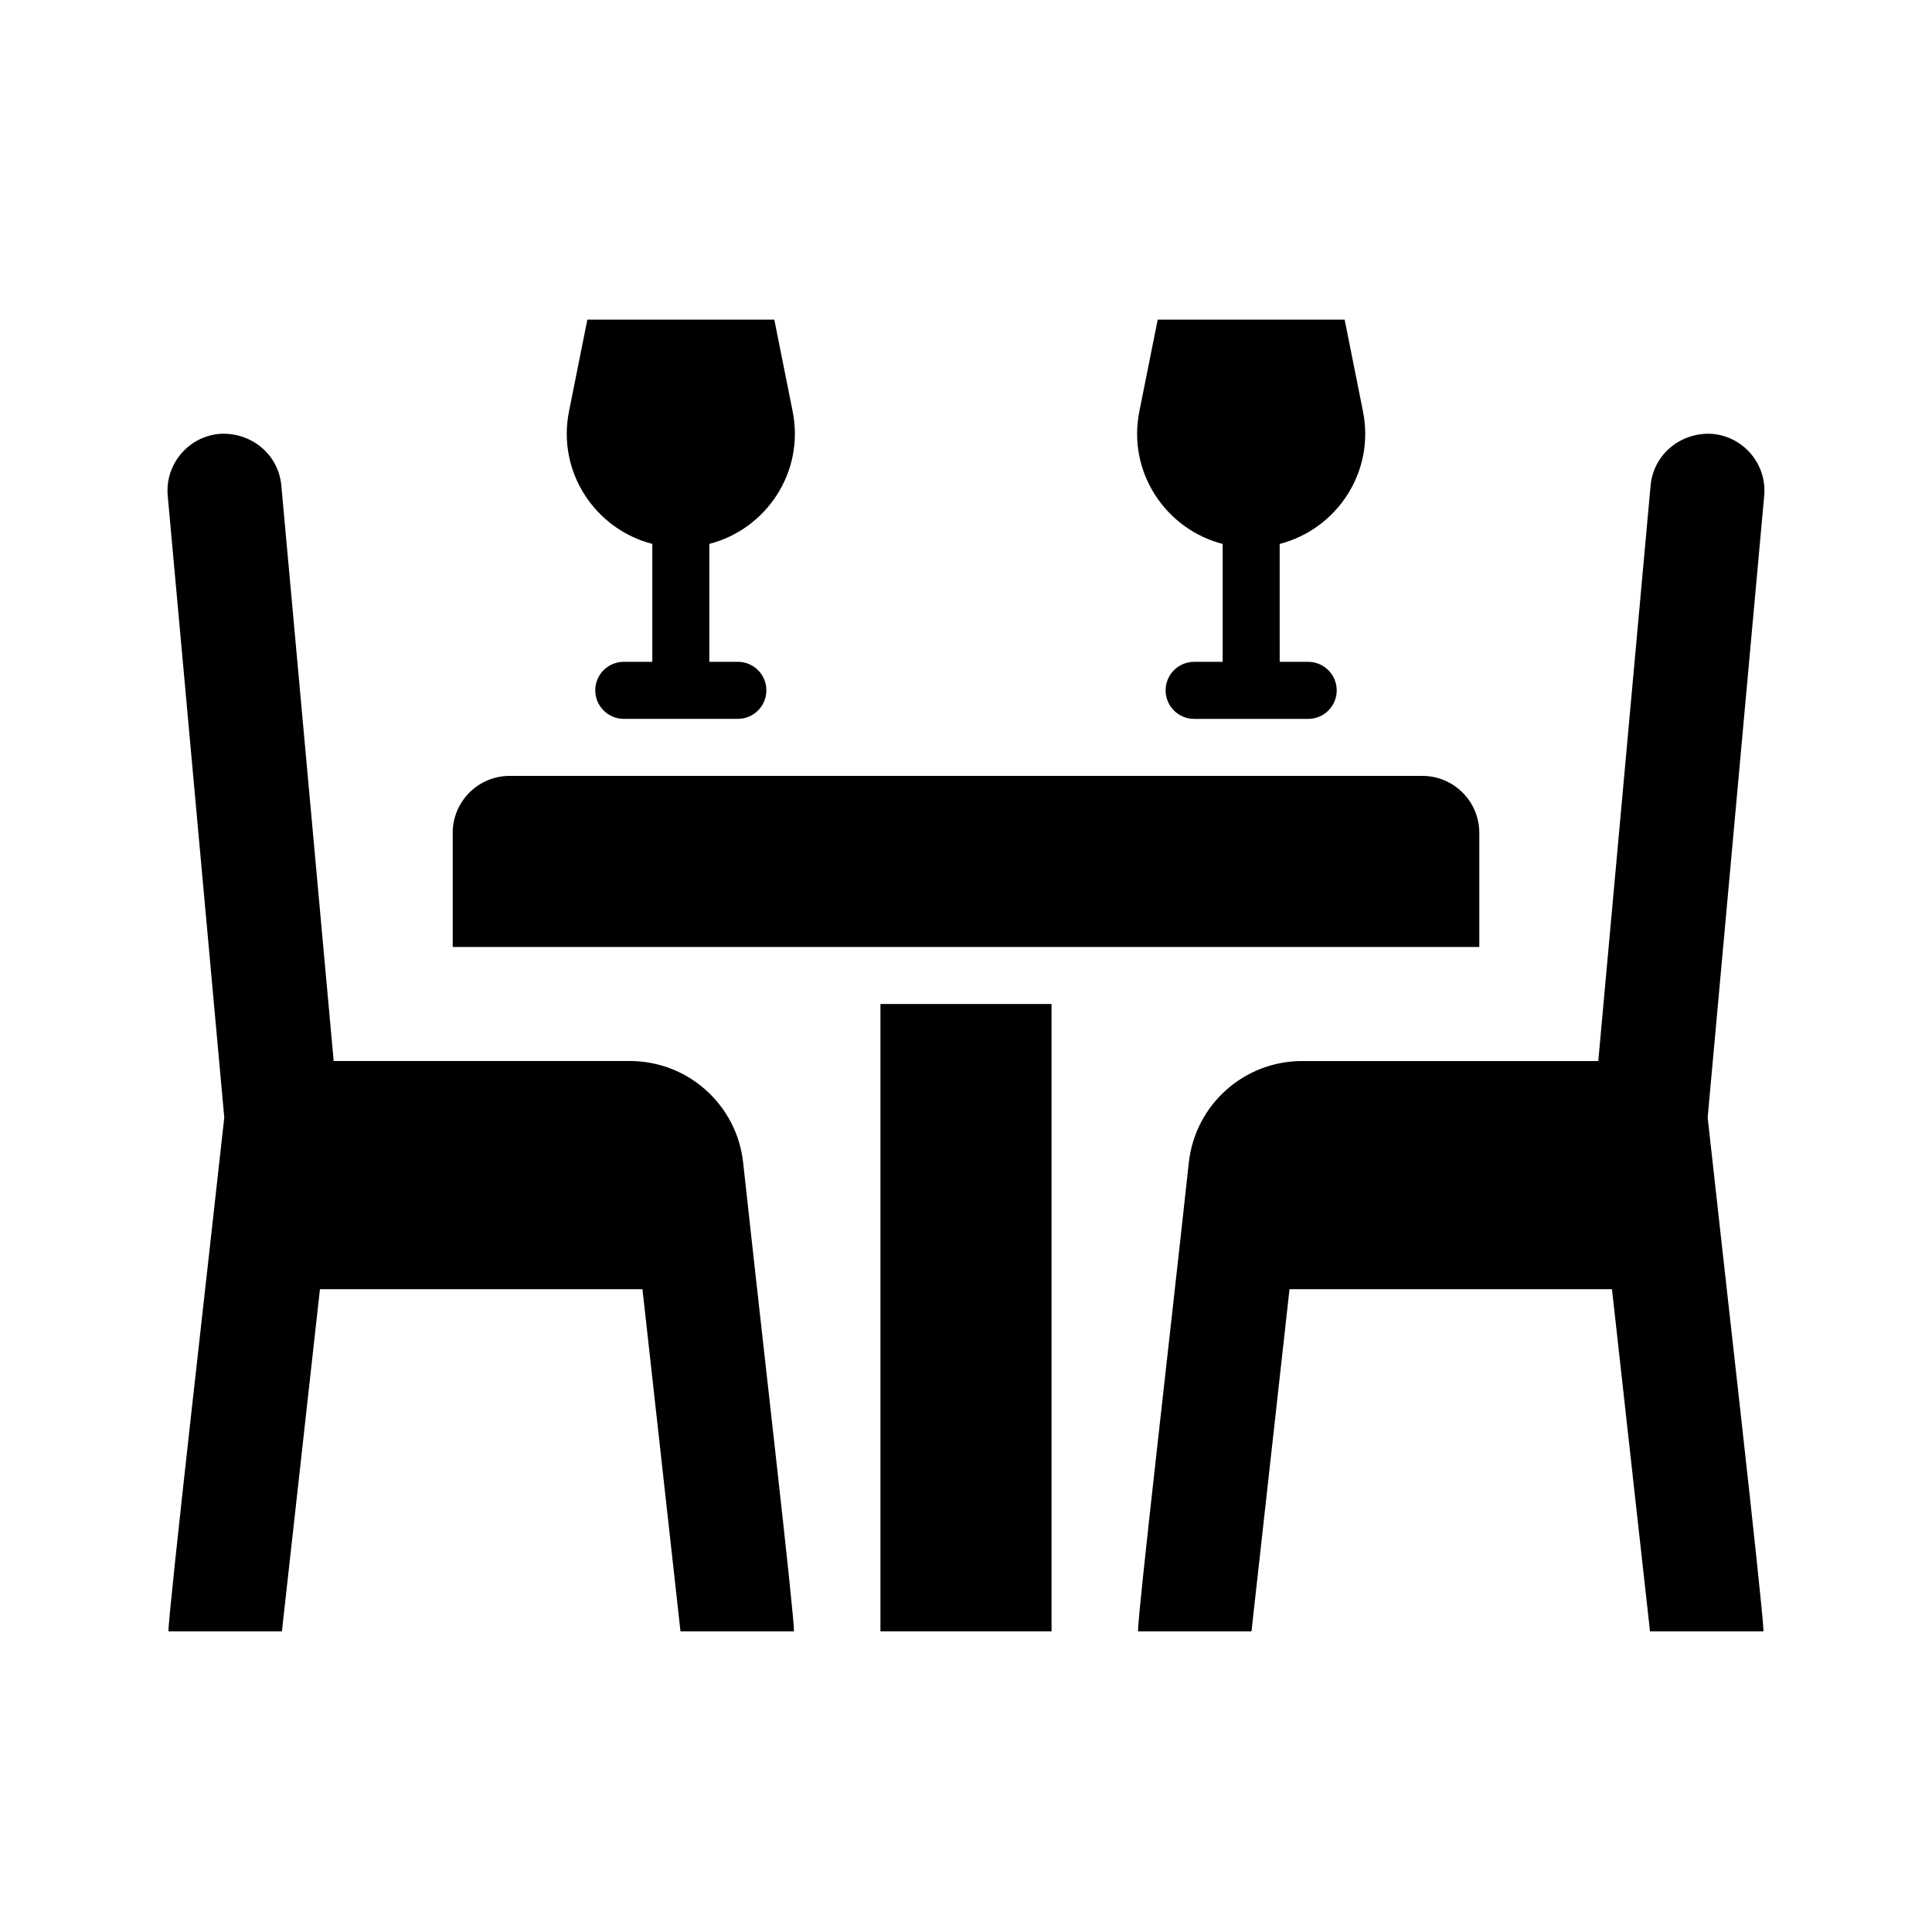 <?xml version="1.0" encoding="UTF-8"?>
<!-- Uploaded to: SVG Repo, www.svgrepo.com, Generator: SVG Repo Mixer Tools -->
<svg fill="#000000" width="800px" height="800px" version="1.1" viewBox="144 144 512 512" xmlns="http://www.w3.org/2000/svg">
 <g>
  <path d="m422.67 410.07v166.26h-45.344v-166.26z"/>
  <path d="m536.03 364.73v30.23h-272.06v-30.23c0-8.348 6.766-15.113 15.113-15.113h241.83c8.352 0 15.117 6.766 15.117 15.113z"/>
  <path d="m354.41 576.33h-30.074l-10.078-90.688h-85.469l-10.078 90.688h-30.074c-0.012-5.262 11.309-104.23 14.797-136.18l-14.984-164.75c-0.75-8.309 5.371-15.66 13.688-16.418 8.367-0.559 15.66 5.371 16.418 13.688l13.871 152.51h78.469c15.426 0 28.34 11.559 30.043 26.895 5.539 50.836 13.477 119.09 13.473 124.25z"/>
  <path d="m459.05 452.08c1.703-15.336 14.621-26.895 30.043-26.895h78.469l13.863-152.51c0.762-8.316 8.051-14.254 16.418-13.688 8.316 0.762 14.445 8.113 13.688 16.418l-14.984 164.75c3.488 31.941 14.809 130.91 14.797 136.18h-30.074l-10.078-90.688h-85.457l-10.078 90.688h-30.074c-0.008-5.164 7.934-73.414 13.469-124.25z"/>
  <path d="m331.98 288.14v31.246h7.559c4.172 0 7.559 3.379 7.559 7.559 0 4.172-3.387 7.559-7.559 7.559h-30.23c-4.172 0-7.559-3.387-7.559-7.559 0-4.176 3.387-7.559 7.559-7.559h7.559v-31.246c-15.086-3.883-25.297-19.008-22.078-35.125l4.867-24.316h49.539l4.863 24.312c3.219 16.117-6.996 31.242-22.078 35.129z"/>
  <path d="m445.94 253.02 4.863-24.312h49.539l4.863 24.312c3.223 16.117-6.988 31.242-22.078 35.125l0.004 31.25h7.555c4.172 0 7.559 3.379 7.559 7.559 0 4.172-3.387 7.559-7.559 7.559h-30.23c-4.172 0-7.559-3.387-7.559-7.559 0-4.176 3.387-7.559 7.559-7.559h7.559v-31.246c-15.082-3.887-25.297-19.012-22.074-35.129z"/>
 </g>
</svg>